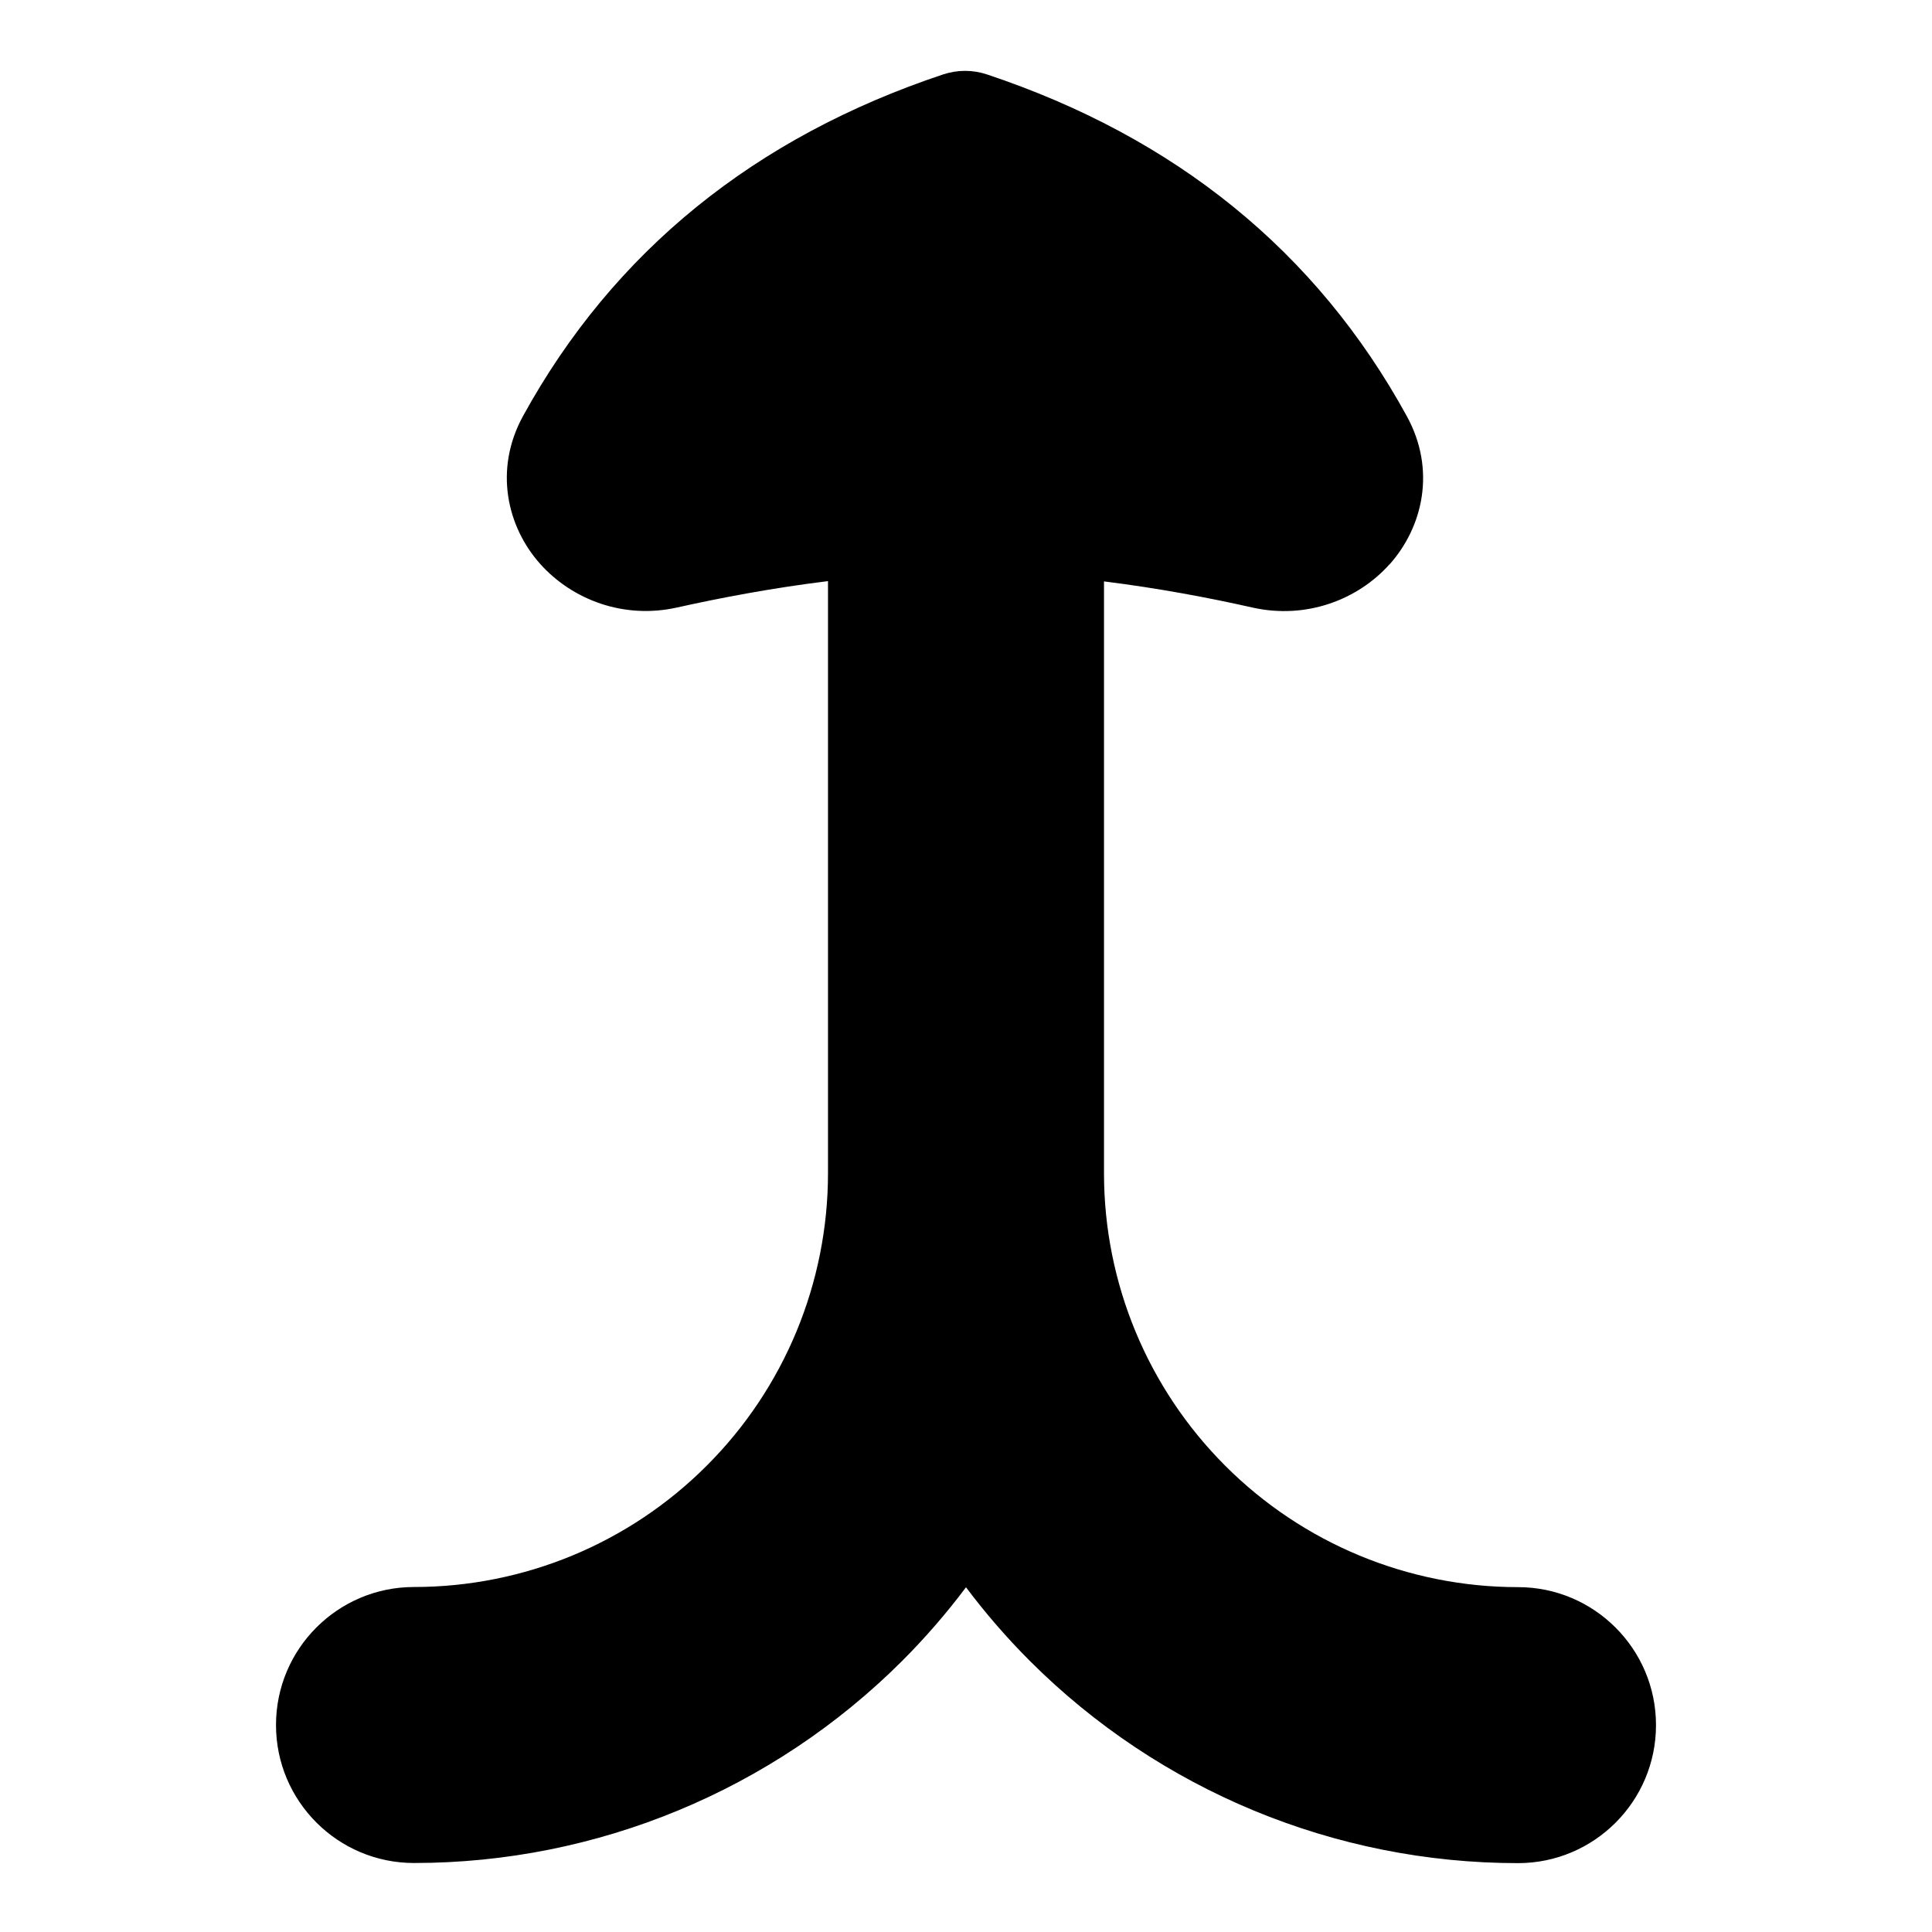 <svg xmlns="http://www.w3.org/2000/svg" fill="none" viewBox="0 0 14 14" id="Merge-Vertical--Streamline-Flex">
  <desc>
    Merge Vertical Streamline Icon: https://streamlinehq.com
  </desc>
  <g id="merge-vertical--up-merge-arrow-diagram">
    <path id="Union" fill="#000000" fill-rule="evenodd" d="M10.07 4.088c-0.231 0.259 -0.605 0.401 -0.992 0.315 -0.315 -0.071 -0.685 -0.141 -1.078 -0.19L8 8.5l0 0.002c0 0.795 0.316 1.557 0.879 2.12 0.563 0.563 1.326 0.879 2.121 0.879 0.552 0 1 0.448 1 1s-0.448 1 -1 1c-1.326 0 -2.598 -0.527 -3.536 -1.464 -0.168 -0.168 -0.323 -0.347 -0.464 -0.535 -0.141 0.188 -0.296 0.367 -0.464 0.535C5.598 12.973 4.326 13.5 3 13.5c-0.552 0 -1 -0.448 -1 -1s0.448 -1 1 -1c0.796 0 1.559 -0.316 2.121 -0.879C5.684 10.059 6 9.296 6 8.5l0 -0.001 0 -4.288c-0.399 0.049 -0.774 0.12 -1.093 0.191 -0.387 0.087 -0.76 -0.056 -0.992 -0.315 -0.24 -0.268 -0.338 -0.683 -0.125 -1.072C4.447 1.819 5.473 0.993 6.835 0.539c0.103 -0.034 0.214 -0.034 0.316 0 1.362 0.454 2.388 1.28 3.044 2.478 0.213 0.389 0.115 0.803 -0.125 1.072Z" clip-rule="evenodd" stroke-width="1"></path>
  </g>
</svg>
